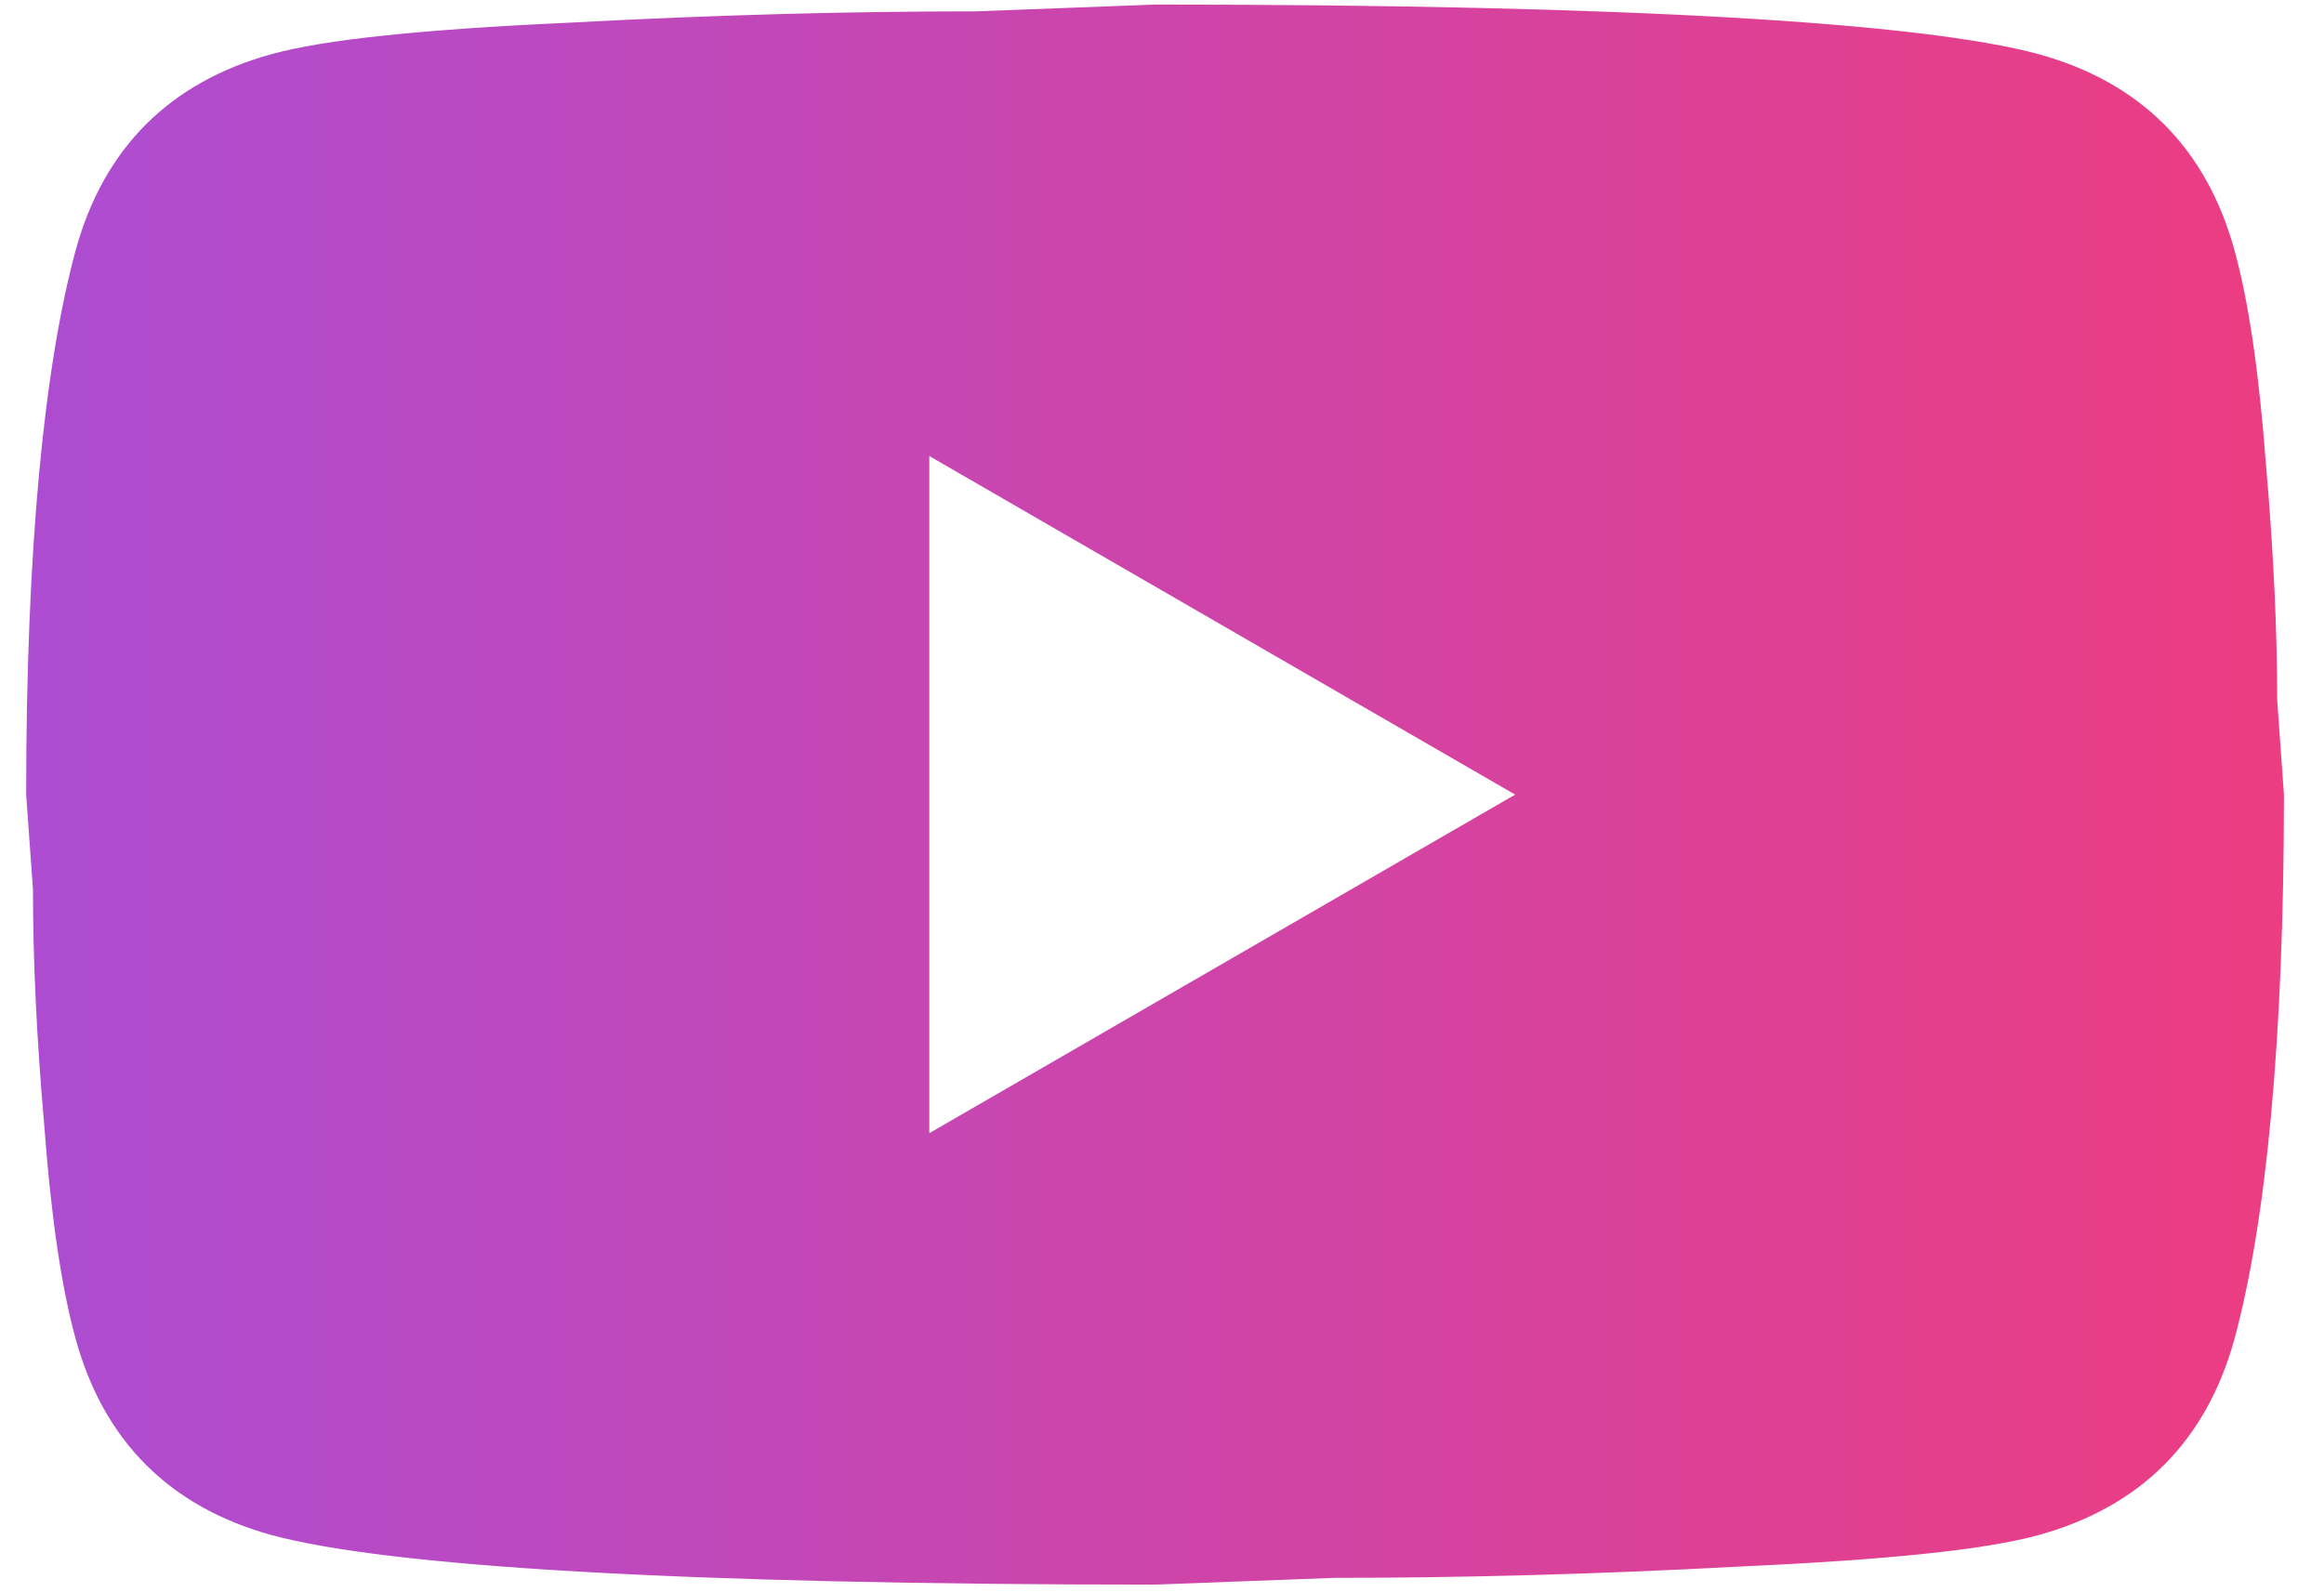 <svg width="54" height="37" viewBox="0 0 54 37" fill="none" xmlns="http://www.w3.org/2000/svg">
<path d="M21.593 26.337L35.206 18.468L21.593 10.599V26.337ZM51.915 5.798C52.256 7.031 52.492 8.684 52.65 10.782C52.833 12.881 52.912 14.691 52.912 16.264L53.069 18.468C53.069 24.212 52.65 28.435 51.915 31.137C51.259 33.498 49.738 35.019 47.377 35.675C46.145 36.016 43.889 36.252 40.426 36.409C37.016 36.593 33.895 36.672 31.009 36.672L26.839 36.829C15.848 36.829 9.002 36.409 6.3 35.675C3.94 35.019 2.418 33.498 1.763 31.137C1.422 29.904 1.185 28.252 1.028 26.153C0.844 24.055 0.766 22.245 0.766 20.671L0.608 18.468C0.608 12.723 1.028 8.5 1.763 5.798C2.418 3.438 3.94 1.916 6.3 1.261C7.533 0.92 9.789 0.684 13.252 0.526C16.661 0.343 19.783 0.264 22.668 0.264L26.839 0.106C37.829 0.106 44.676 0.526 47.377 1.261C49.738 1.916 51.259 3.438 51.915 5.798Z" fill="url(#paint0_linear_337_12211)"/>
<defs>
<linearGradient id="paint0_linear_337_12211" x1="-7.375" y1="18.468" x2="67.895" y2="18.468" gradientUnits="userSpaceOnUse">
<stop stop-color="#A34FDE"/>
<stop offset="1" stop-color="#FF386B"/>
</linearGradient>
</defs>
</svg>
